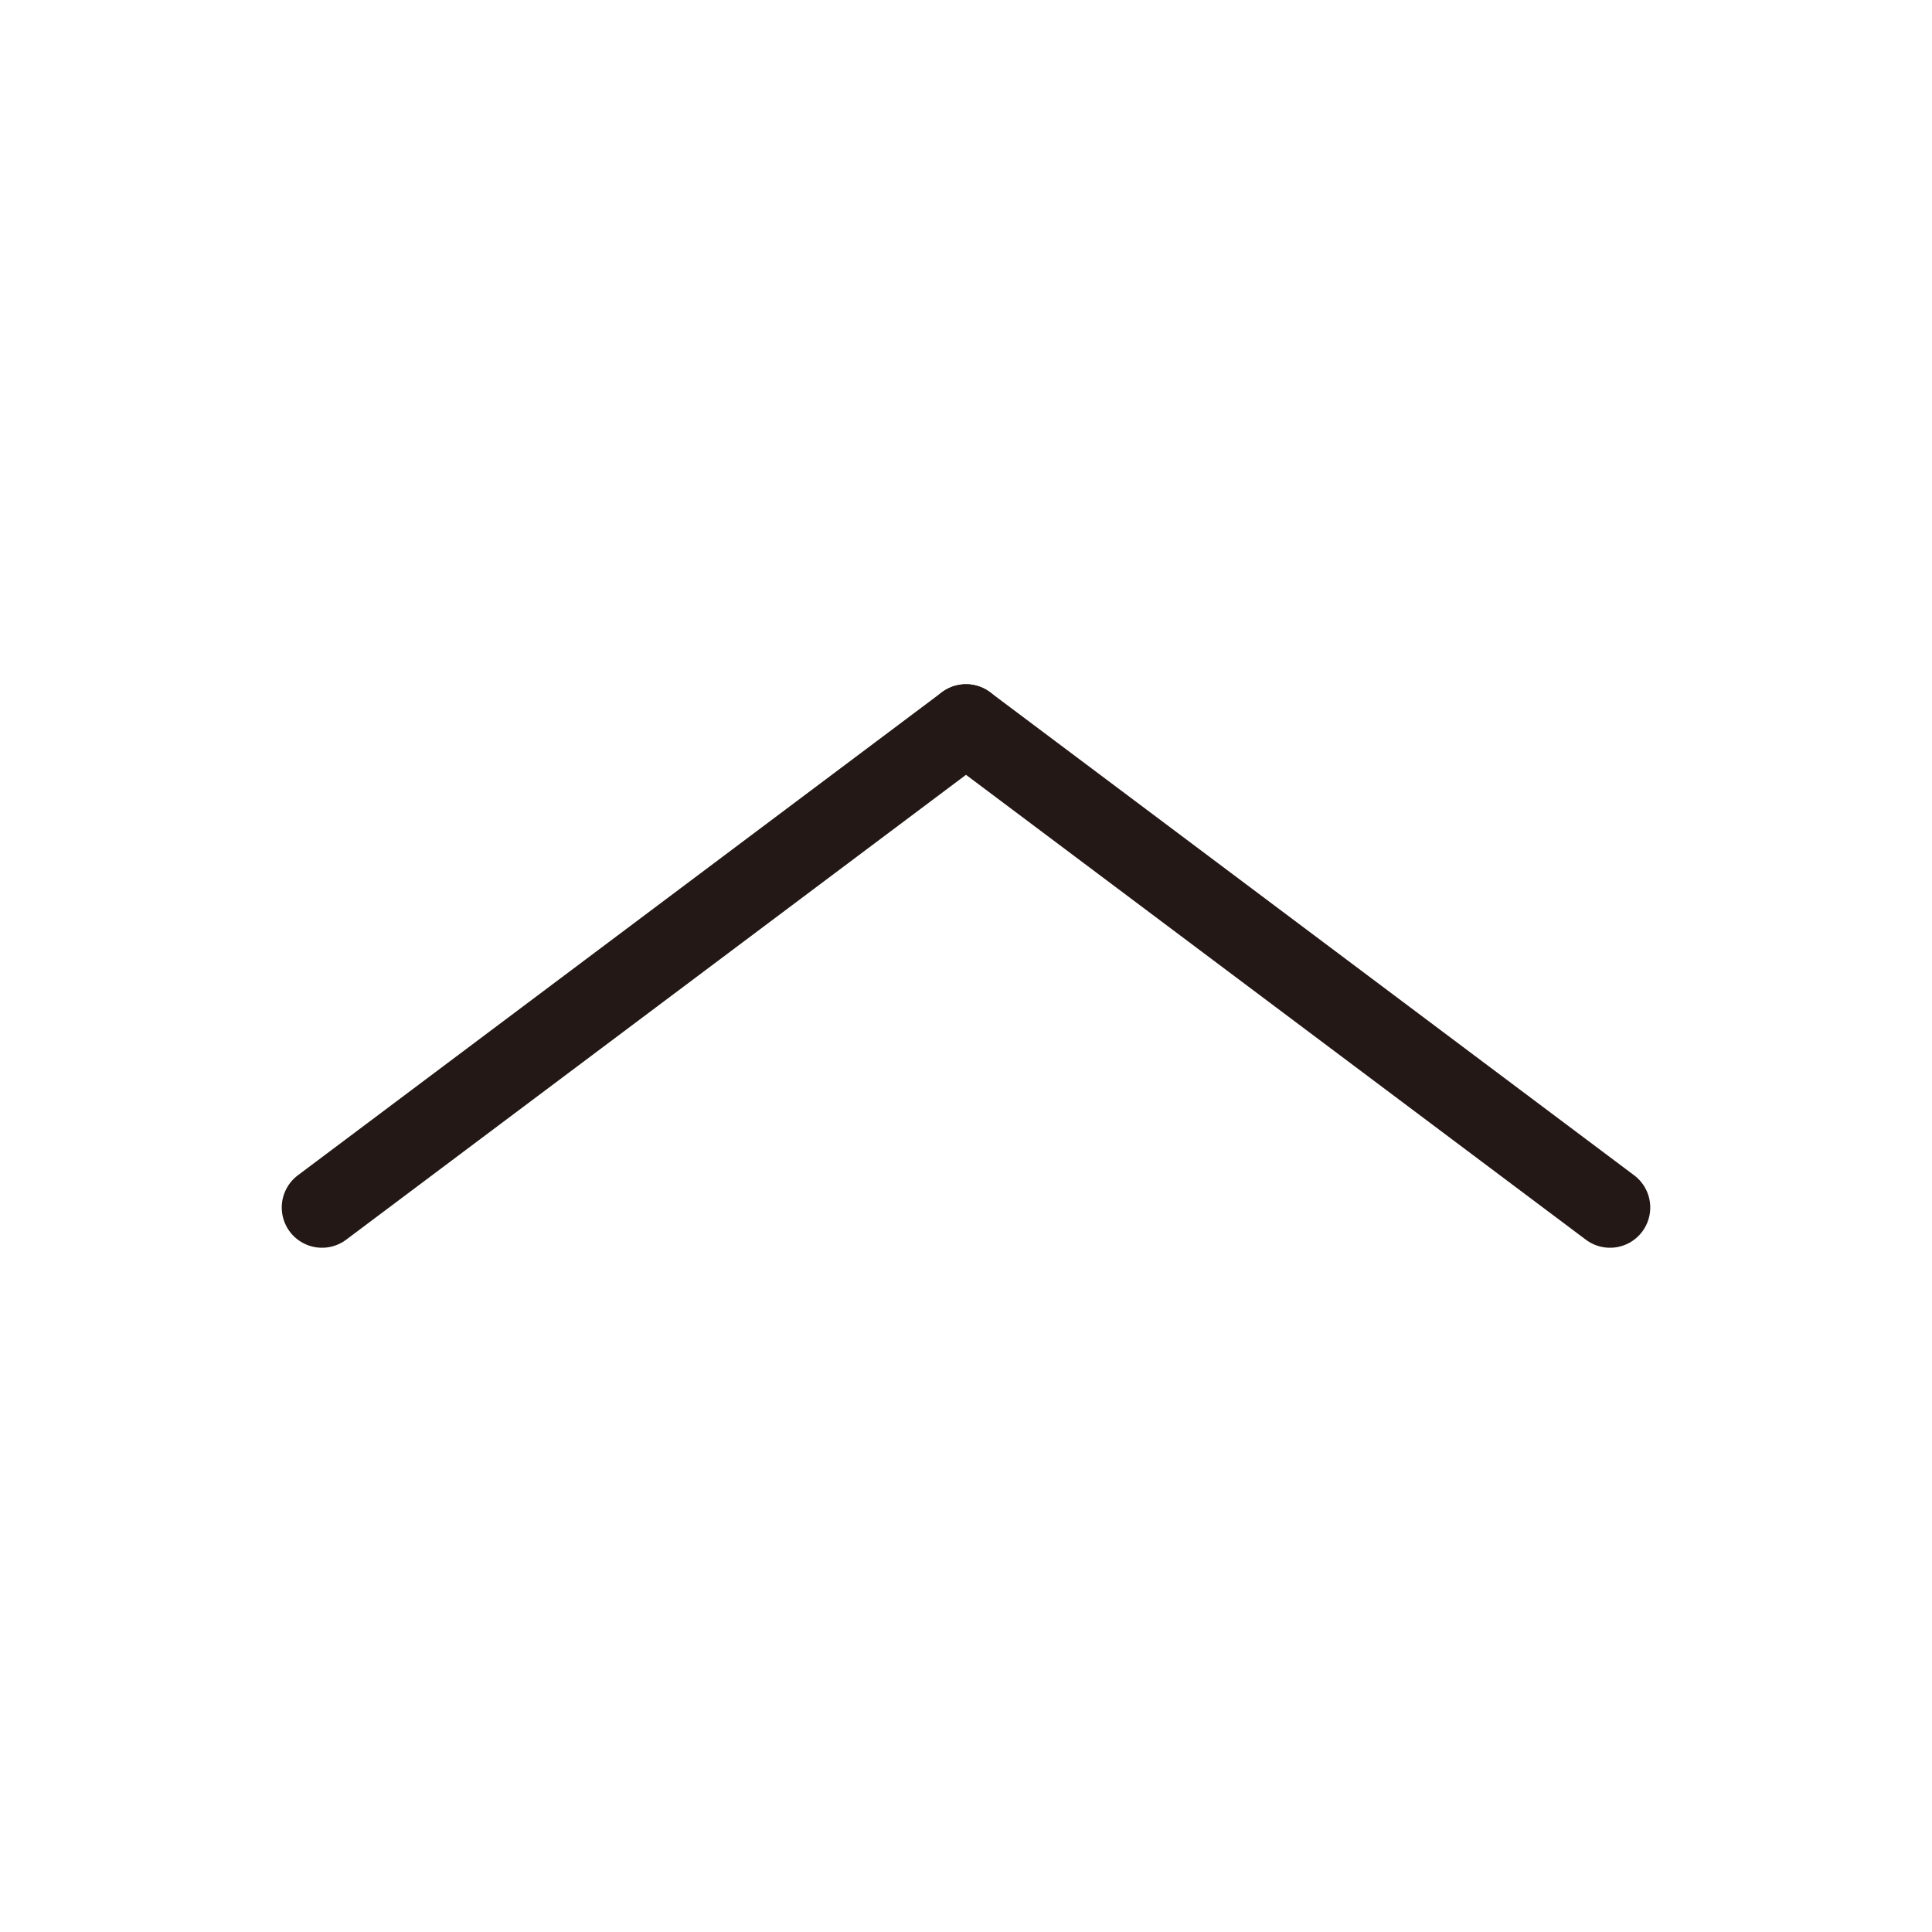 <svg width="24" height="24" viewBox="0 0 24 24" fill="none" xmlns="http://www.w3.org/2000/svg">
<path d="M20 15L12 9" stroke="#231815" stroke-linecap="round" stroke-linejoin="round"/>
<path d="M4 15L12 9" stroke="#231815" stroke-linecap="round" stroke-linejoin="round"/>
</svg>
